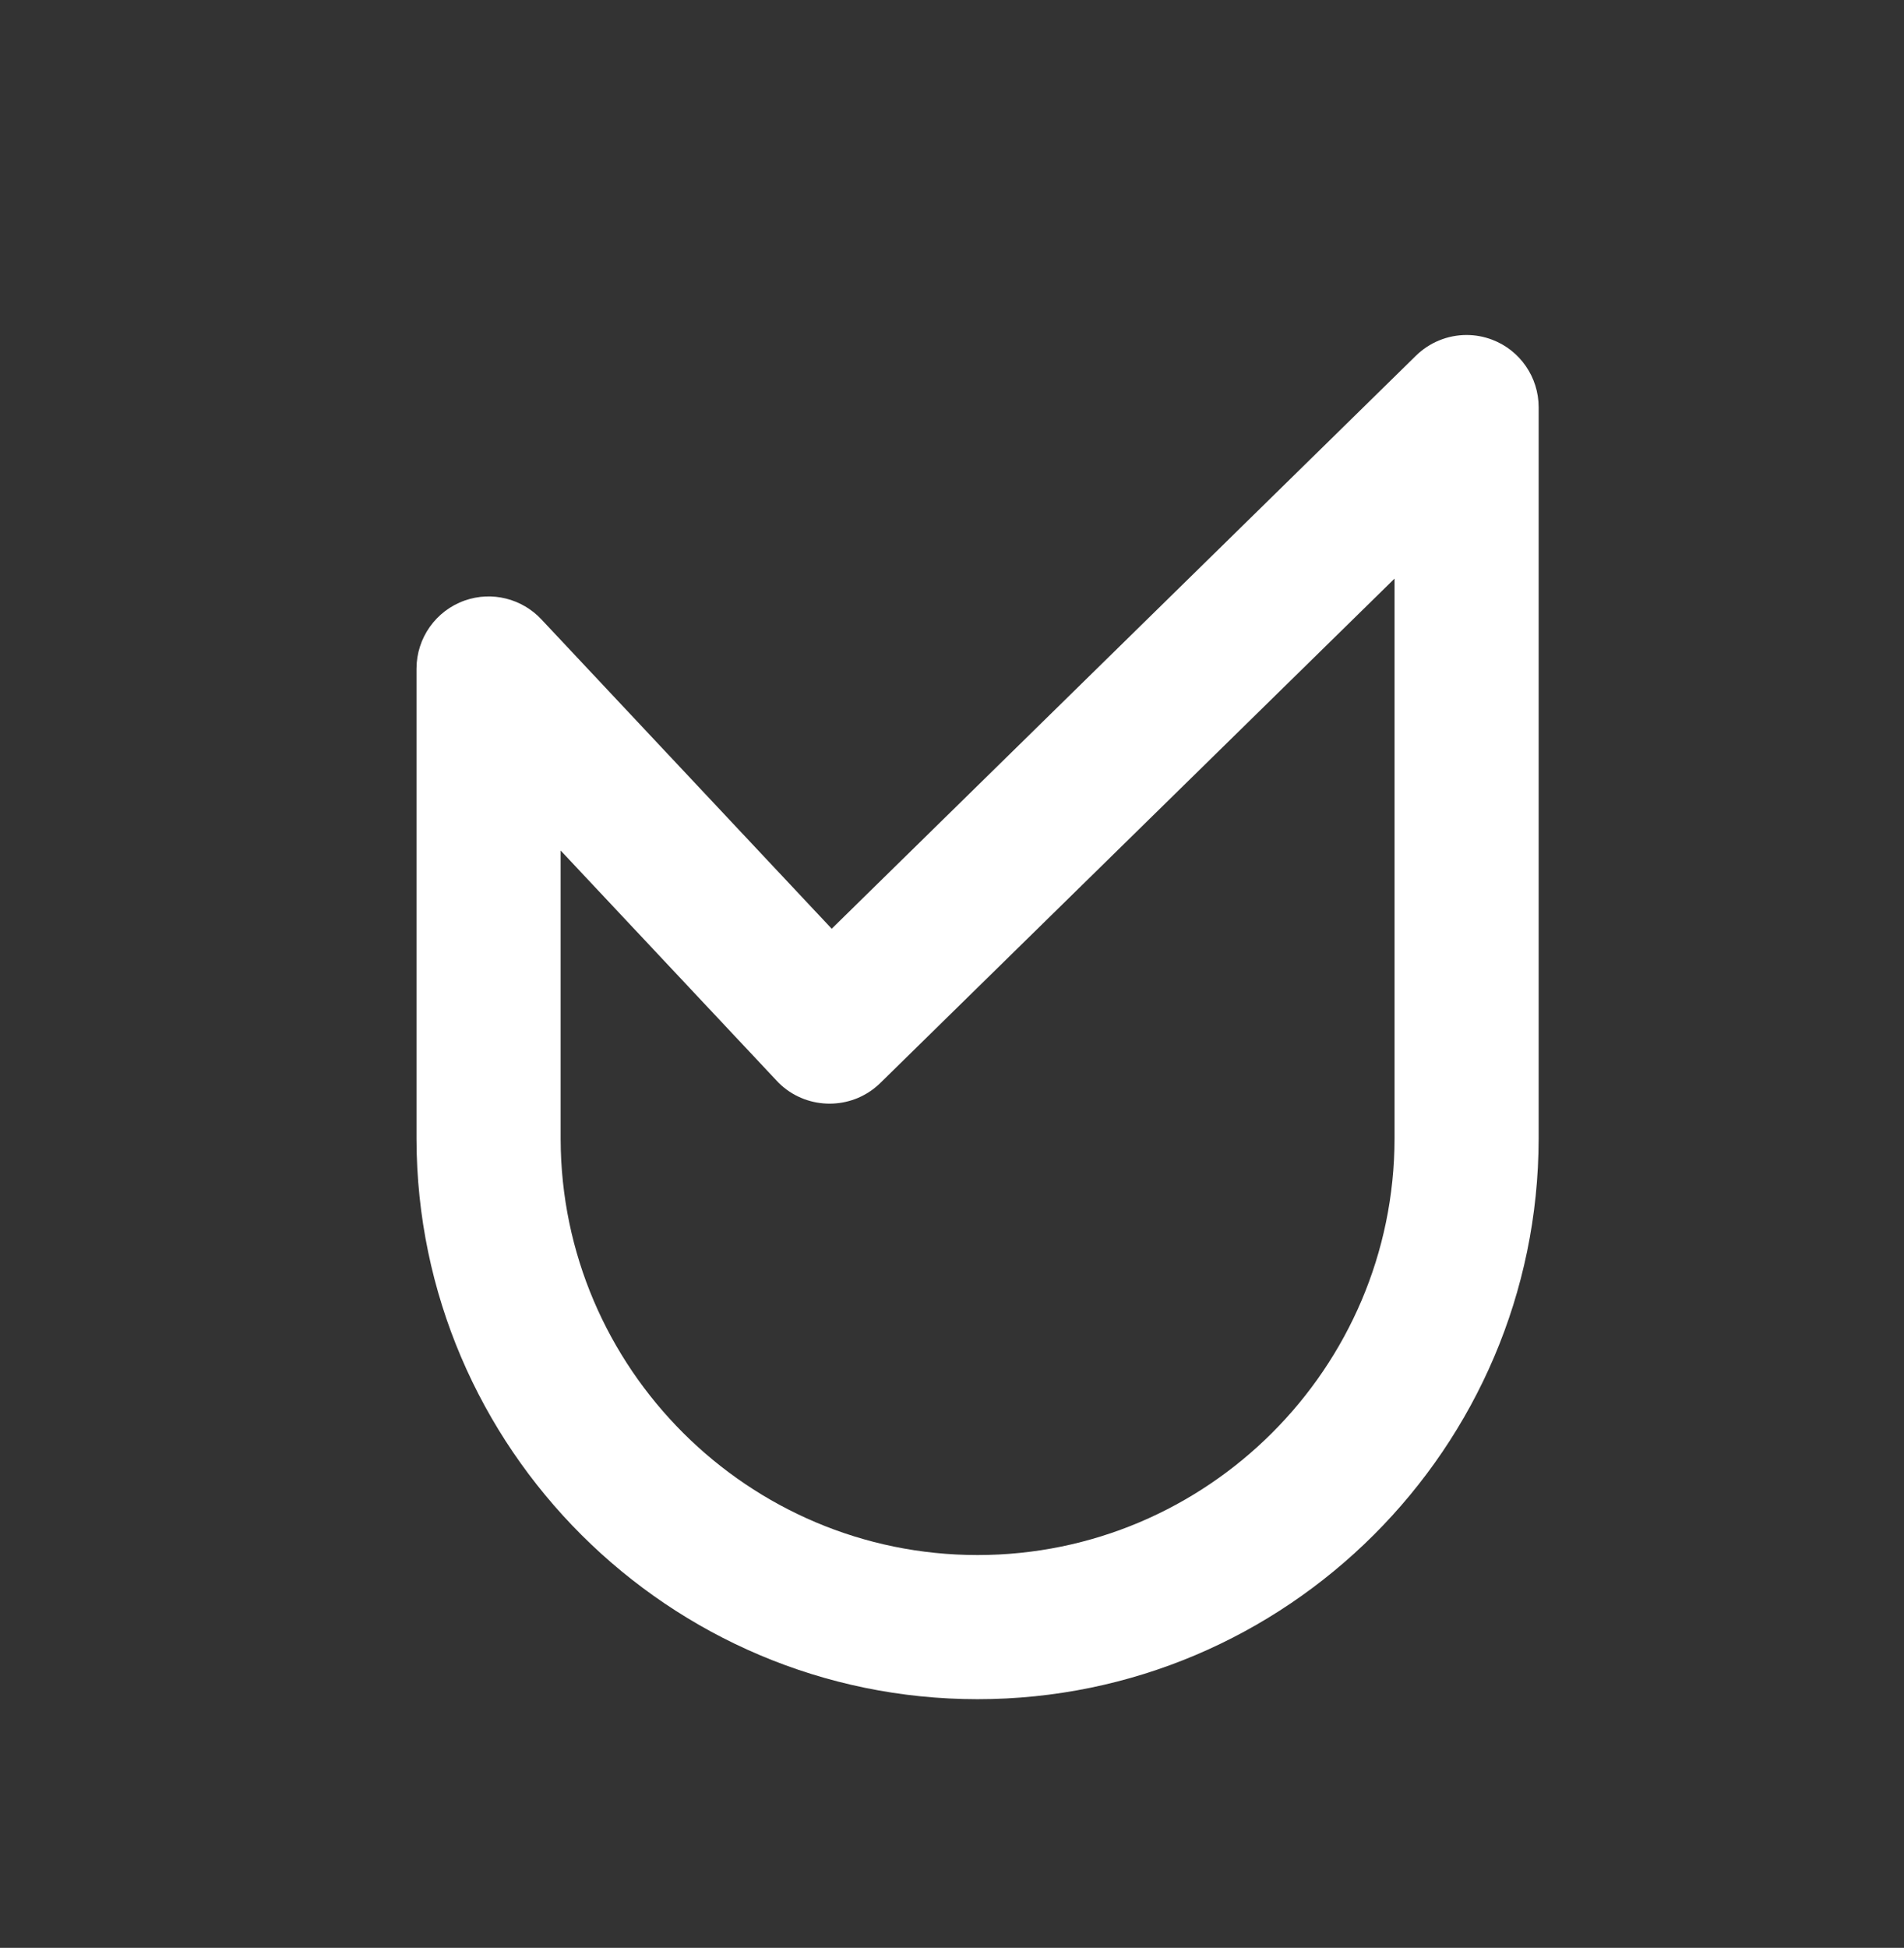 <svg width="44" height="45" viewBox="0 0 44 45" fill="none" xmlns="http://www.w3.org/2000/svg">
<rect x="0" y="0" width="44" height="45" fill="#333333" stroke="none"/>
<path fill-rule="evenodd" clip-rule="evenodd" d="M32.717 8.222L19.22 21.456L12.513 14.311C12.065 13.83 11.368 13.652 10.741 13.873C10.073 14.107 9.625 14.74 9.625 15.448V26.319C9.641 33.452 15.458 39.255 22.591 39.255C29.731 39.255 35.548 33.447 35.557 26.306V9.407C35.557 8.716 35.13 8.094 34.483 7.848C34.29 7.775 34.09 7.739 33.892 7.739C33.458 7.739 33.034 7.909 32.717 8.222ZM20.289 25.07C20.307 25.054 20.324 25.038 20.341 25.022L32.227 13.367V26.303C32.22 31.608 27.897 35.925 22.591 35.925C17.29 35.925 12.968 31.612 12.956 26.315V19.649L17.952 24.971C17.984 25.006 18.017 25.039 18.052 25.07C18.369 25.355 18.77 25.497 19.171 25.497C19.572 25.497 19.973 25.355 20.289 25.07Z" fill="white"/>
</svg>
